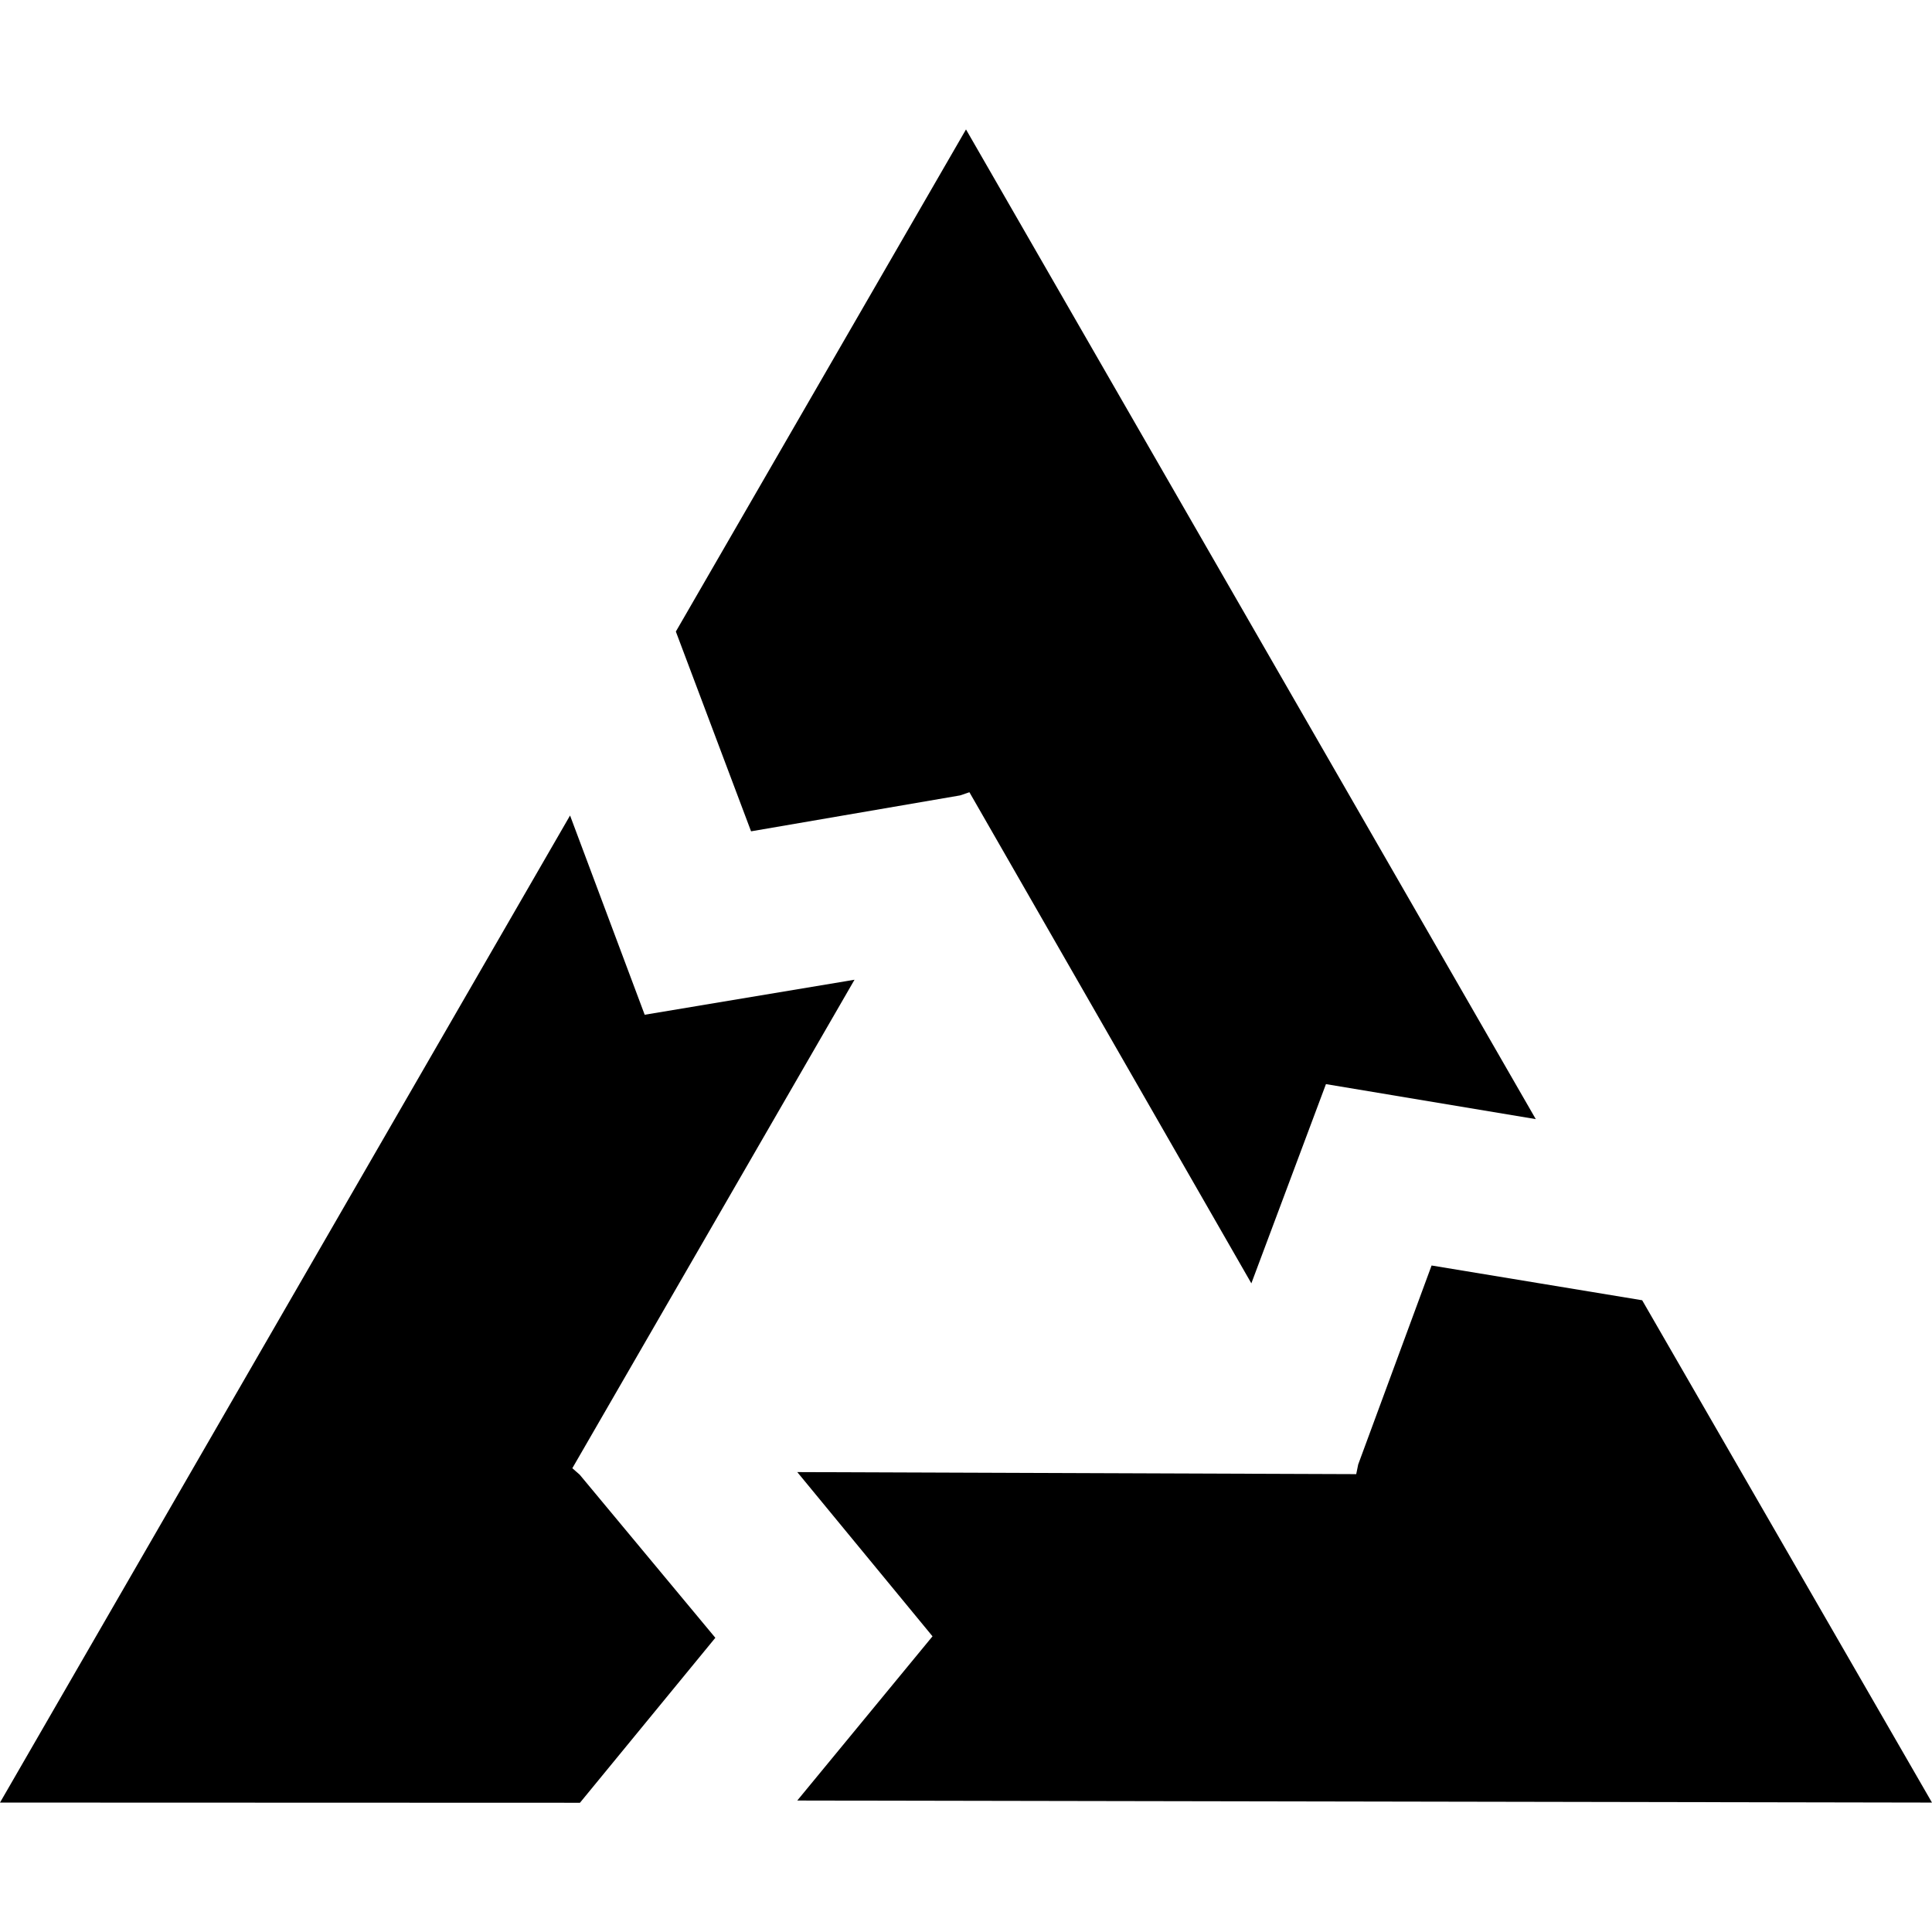 <?xml version="1.0" encoding="UTF-8"?>
<svg width="100" height="100" version="1.1" viewBox="0 0 100 100" xmlns="http://www.w3.org/2000/svg">
 <path d="m50 6.699-15.018 25.99 3.893 10.34 10.82-1.859 0.482-0.164 14.593 25.42 3.861-10.312 10.861 1.812zm-20.494 35.511-29.506 51.091 30.018 0.01 7.008-8.539-7.019-8.441-0.383-0.336 14.606-25.284-10.861 1.812zm44.593 23.292-3.799 10.299-0.102 0.5-28.931-0.106 7 8.5-7 8.5 58.732 0.106-15-26z"/>
</svg>
